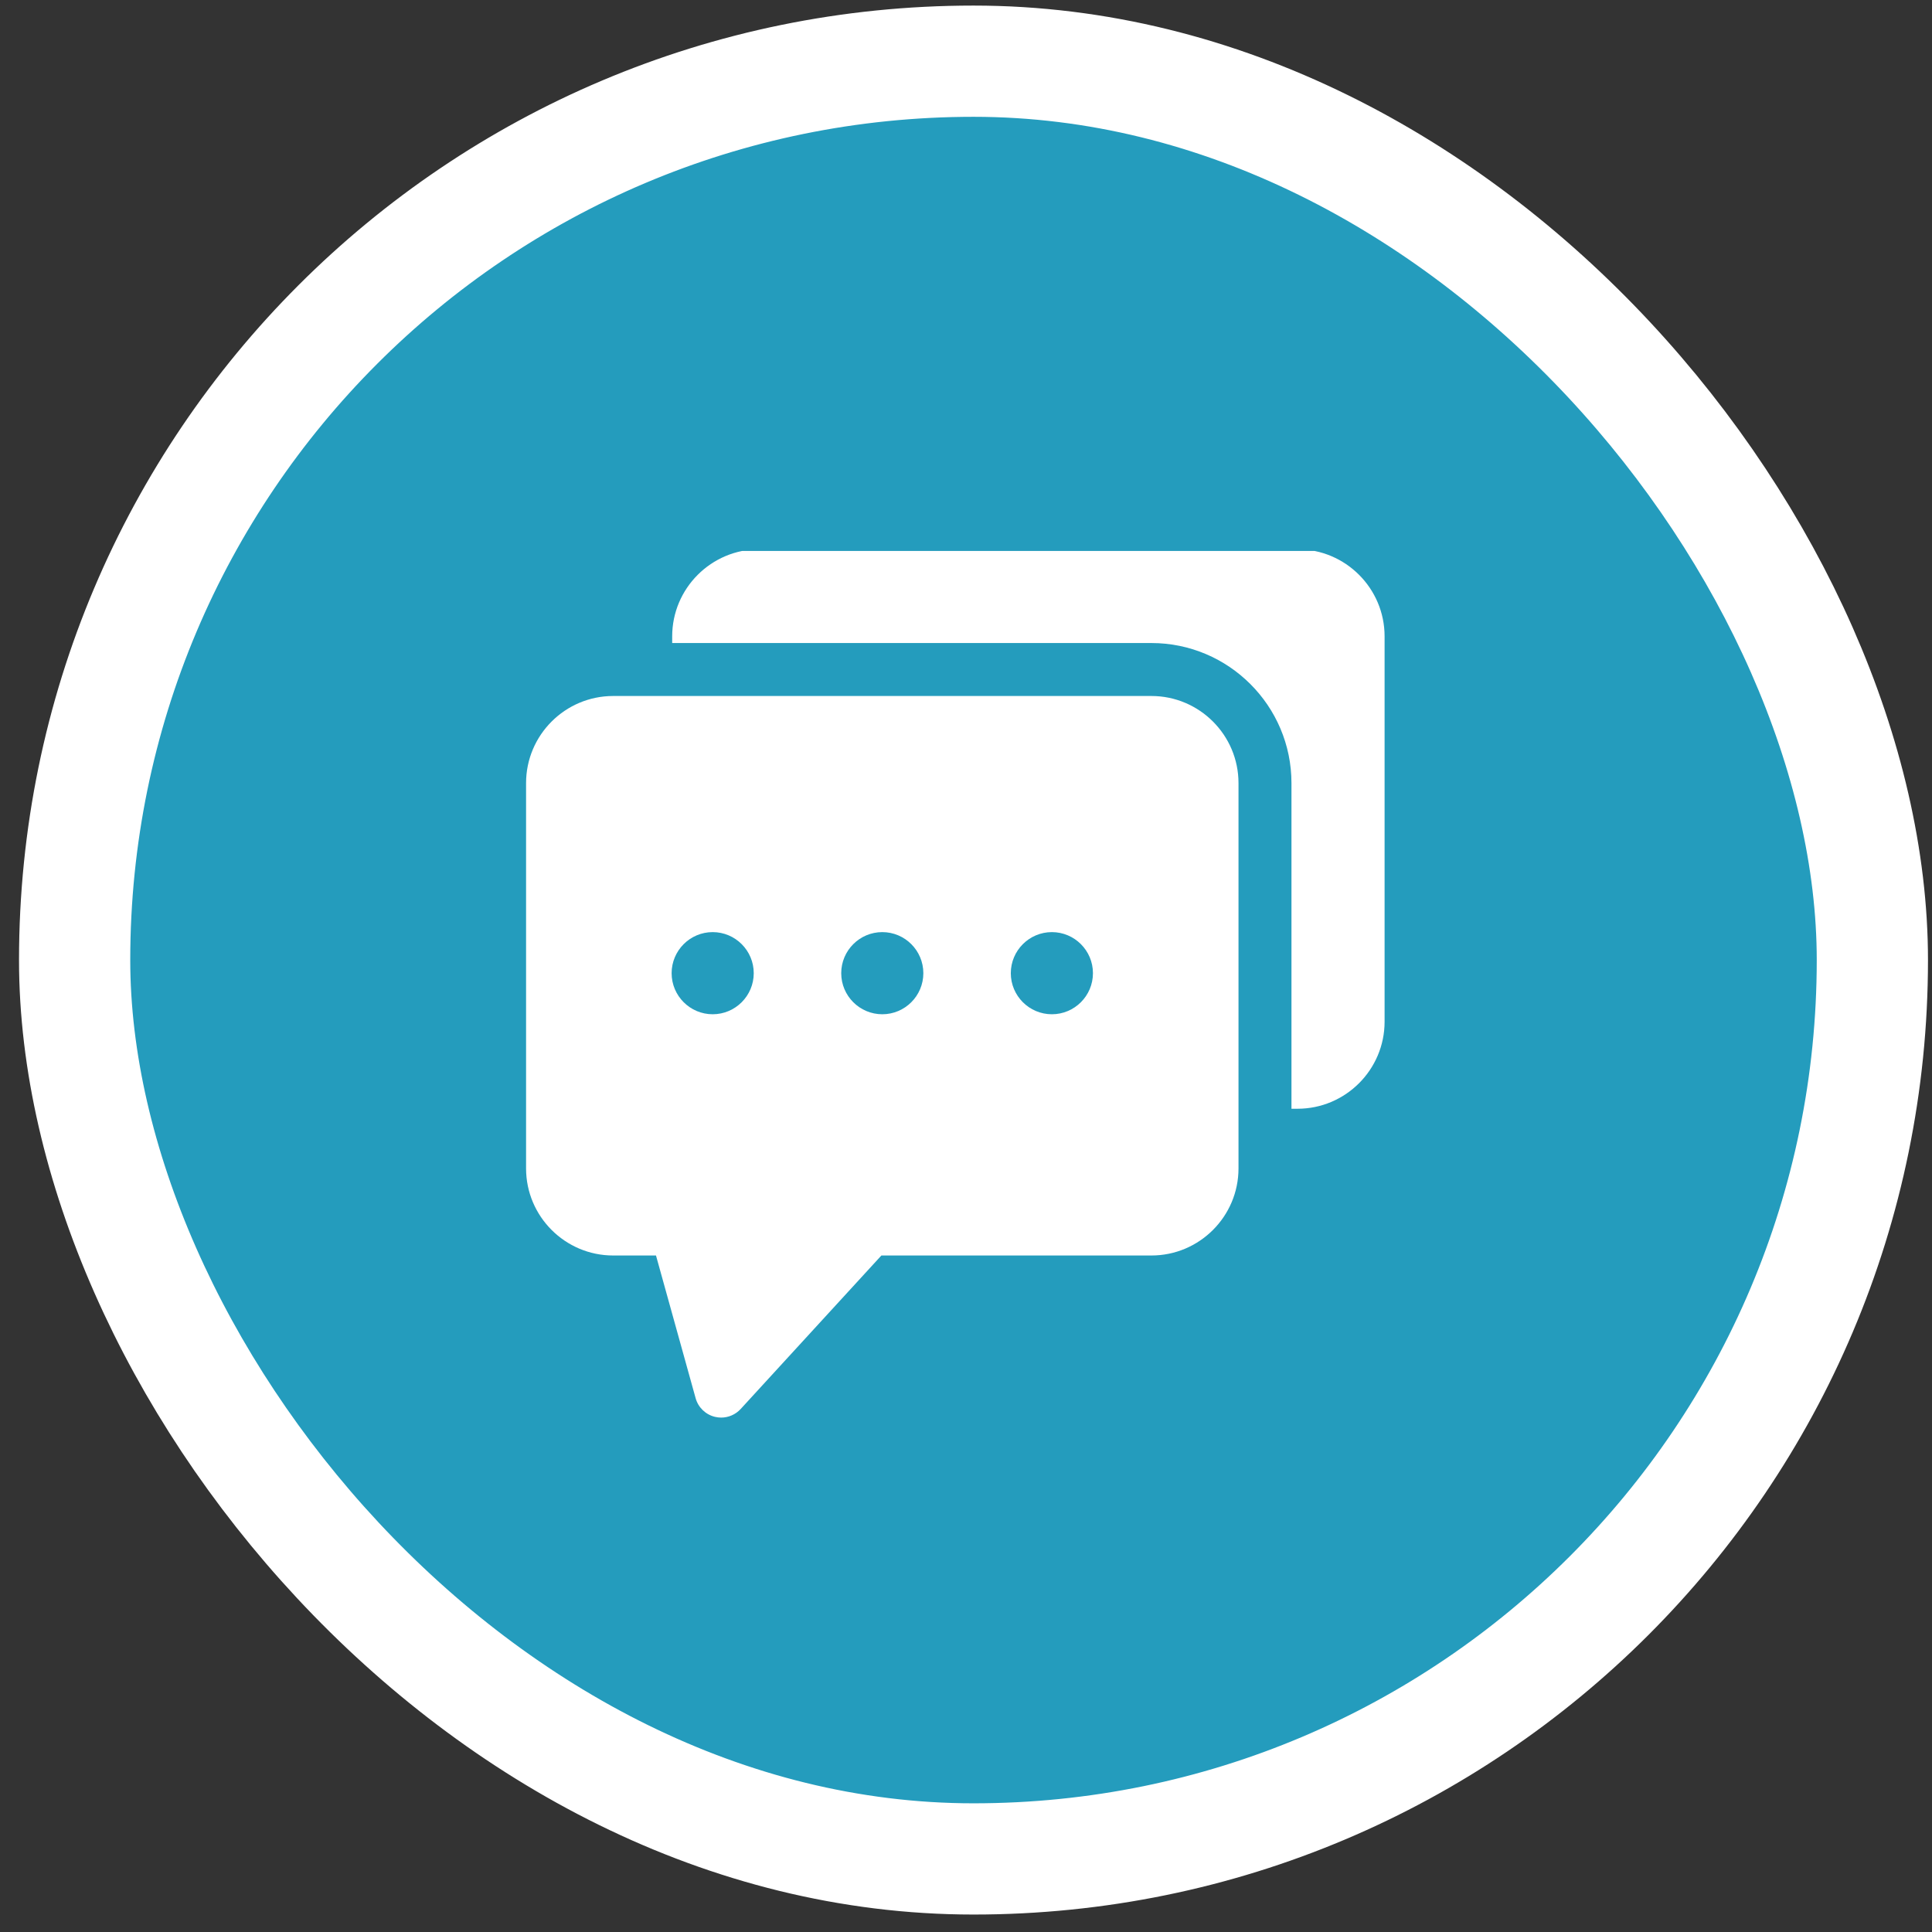 <svg width="89" height="89" viewBox="0 0 89 89" fill="none" xmlns="http://www.w3.org/2000/svg">
<rect x="0" y="0" width="89" height="89" fill="#333333" stroke="none"/>
<rect x="3.438" y="2.819" width="82.815" height="82.815" rx="41.407" fill="#249CBD" stroke="white" stroke-width="5.124"/>
<g clip-path="url(#clip0_524_4947)">
<path d="M53.041 32.062H28.247C26.034 32.062 24.234 33.862 24.234 36.075V53.824C24.234 56.036 26.034 57.836 28.247 57.836H30.219L32.045 64.409C32.163 64.836 32.505 65.166 32.936 65.269C33.03 65.291 33.126 65.303 33.221 65.303C33.558 65.303 33.886 65.162 34.12 64.907L40.602 57.836H53.041C55.253 57.836 57.053 56.036 57.053 53.824V36.075C57.053 33.862 55.253 32.062 53.041 32.062ZM32.83 46.723C31.788 46.723 30.939 45.874 30.939 44.831C30.939 43.788 31.788 42.939 32.83 42.939C33.874 42.939 34.722 43.788 34.722 44.831C34.722 45.874 33.874 46.723 32.83 46.723ZM40.644 46.723C39.6 46.723 38.752 45.874 38.752 44.831C38.752 43.788 39.6 42.939 40.644 42.939C41.687 42.939 42.535 43.788 42.535 44.831C42.535 45.874 41.687 46.723 40.644 46.723ZM48.456 46.723C47.413 46.723 46.564 45.874 46.564 44.831C46.564 43.788 47.413 42.939 48.456 42.939C49.5 42.939 50.348 43.788 50.348 44.831C50.348 45.874 49.5 46.723 48.456 46.723Z" fill="white"/>
<path d="M59.771 25.303H34.977C32.765 25.303 30.965 27.103 30.965 29.315V29.622H53.041C56.599 29.622 59.493 32.517 59.493 36.075V51.076H59.771C61.983 51.076 63.783 49.276 63.783 47.064V29.315C63.783 27.103 61.983 25.303 59.771 25.303Z" fill="white"/>
</g>
<defs>
<clipPath id="clip0_524_4947">
<rect width="40" height="40" fill="white" transform="translate(24 25.381)"/>
</clipPath>
</defs>
</svg>
